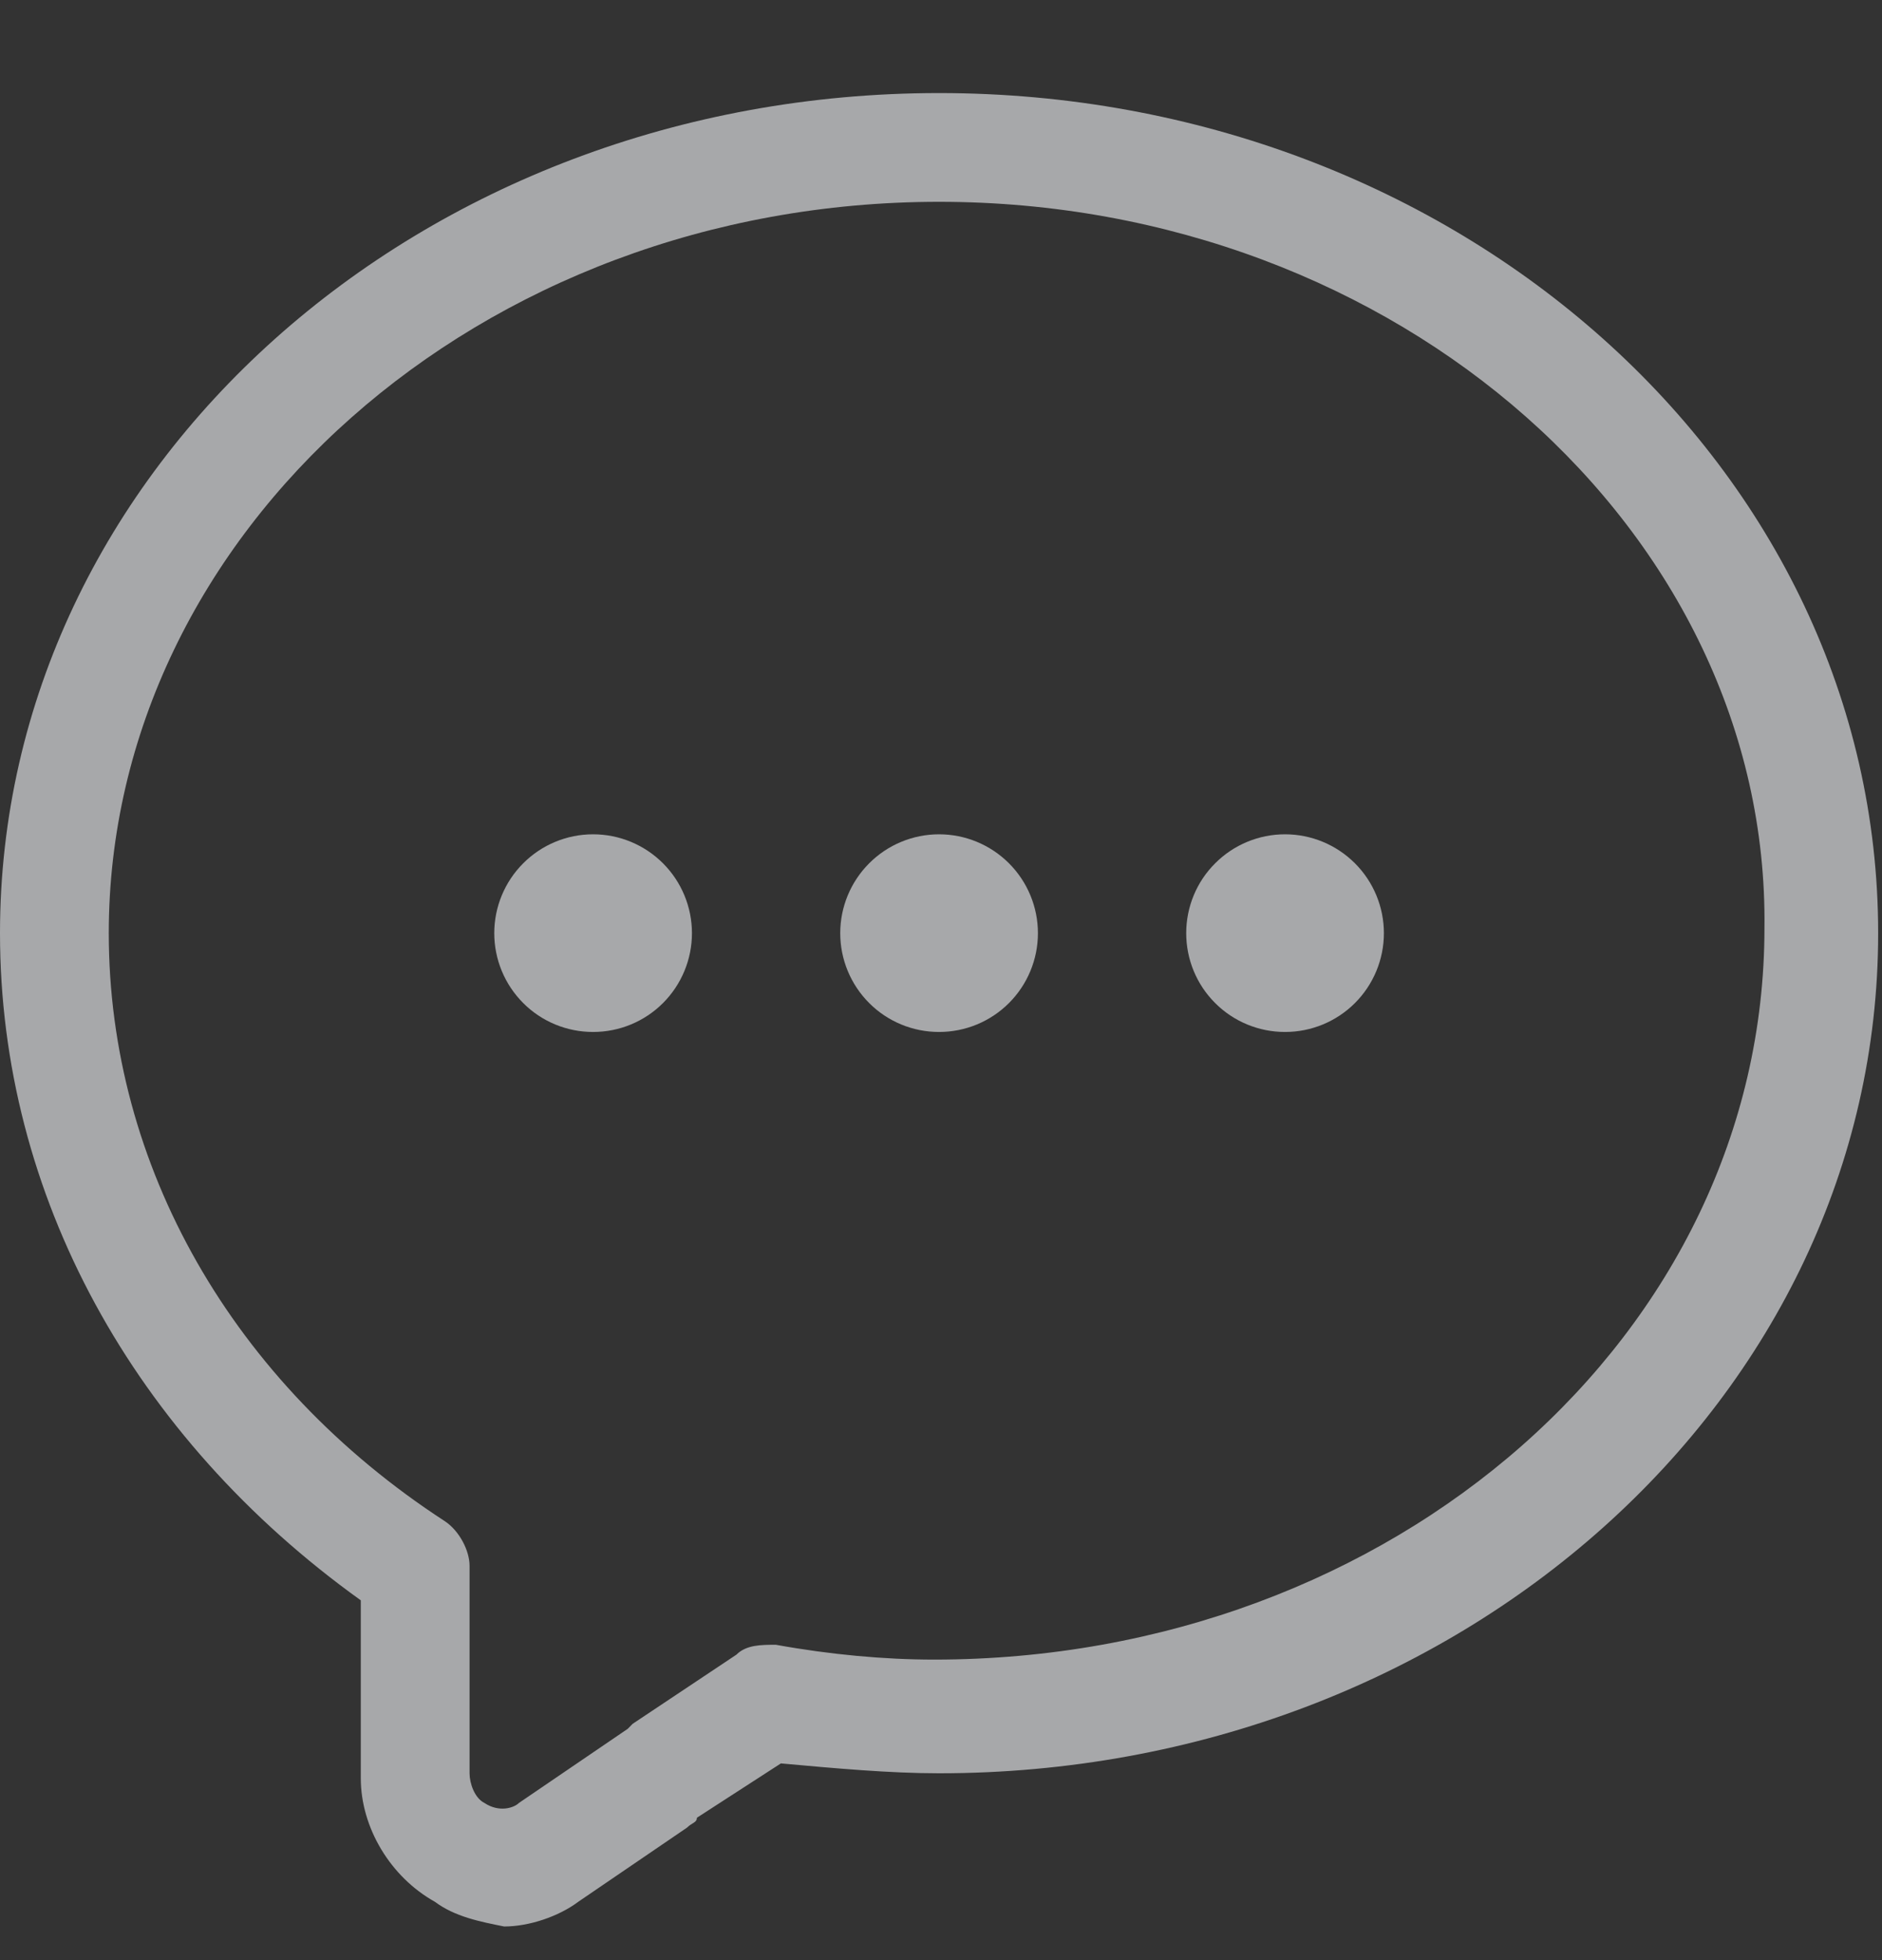 <svg width='24' height='25' viewBox='0 0 24 25' fill='none' xmlns='http://www.w3.org/2000/svg'><rect x="0" y="0" width="24" height="25" fill="#333333" stroke="none"/><g clip-path='url(#clip0_214_35)'><path d='M11.975 2.574C6.114 2.574 1.387 6.797 1.387 11.902C1.387 14.864 2.962 17.638 5.673 19.402C5.862 19.528 5.988 19.781 5.988 19.97V22.617C5.988 22.743 6.051 22.932 6.177 22.995C6.366 23.121 6.555 23.058 6.618 22.995L8.005 22.05L8.068 21.986L9.391 21.104C9.517 20.978 9.706 20.978 9.895 20.978C10.589 21.104 11.282 21.167 11.912 21.167C17.774 21.167 22.501 17.007 22.501 11.839C22.564 6.797 17.837 2.574 11.975 2.574ZM5.546 24.256C4.979 23.94 4.601 23.31 4.601 22.68V20.411C1.702 18.331 0 15.242 0 11.902C0 5.977 5.357 1.187 11.975 1.187C18.593 1.187 23.951 5.977 23.951 11.902C23.951 17.827 18.593 22.617 11.975 22.617C11.345 22.617 10.652 22.554 9.958 22.491L8.887 23.184C8.887 23.247 8.824 23.247 8.761 23.31L7.374 24.256C7.122 24.445 6.744 24.571 6.429 24.571C6.114 24.508 5.799 24.445 5.546 24.256Z' fill='#F5F7FA' fill-opacity='0.6'/><path d='M6.303 11.902C6.303 12.236 6.436 12.557 6.672 12.793C6.908 13.03 7.229 13.162 7.563 13.162C7.898 13.162 8.218 13.03 8.455 12.793C8.691 12.557 8.824 12.236 8.824 11.902C8.824 11.568 8.691 11.247 8.455 11.011C8.218 10.774 7.898 10.641 7.563 10.641C7.229 10.641 6.908 10.774 6.672 11.011C6.436 11.247 6.303 11.568 6.303 11.902Z' fill='#F5F7FA' fill-opacity='0.6'/><path d='M10.715 11.902C10.715 12.236 10.848 12.557 11.084 12.793C11.32 13.03 11.641 13.162 11.975 13.162C12.31 13.162 12.63 13.03 12.867 12.793C13.103 12.557 13.236 12.236 13.236 11.902C13.236 11.568 13.103 11.247 12.867 11.011C12.63 10.774 12.31 10.641 11.975 10.641C11.641 10.641 11.32 10.774 11.084 11.011C10.848 11.247 10.715 11.568 10.715 11.902Z' fill='#F5F7FA' fill-opacity='0.6'/><path d='M15.127 11.902C15.127 12.236 15.259 12.557 15.496 12.793C15.732 13.03 16.053 13.162 16.387 13.162C16.722 13.162 17.042 13.03 17.279 12.793C17.515 12.557 17.648 12.236 17.648 11.902C17.648 11.568 17.515 11.247 17.279 11.011C17.042 10.774 16.722 10.641 16.387 10.641C16.053 10.641 15.732 10.774 15.496 11.011C15.259 11.247 15.127 11.568 15.127 11.902Z' fill='#F5F7FA' fill-opacity='0.6'/></g><defs><clipPath id='clip0_214_35'><rect width='24' height='24' fill='white' transform='translate(0 0.879)'/></clipPath></defs></svg>
